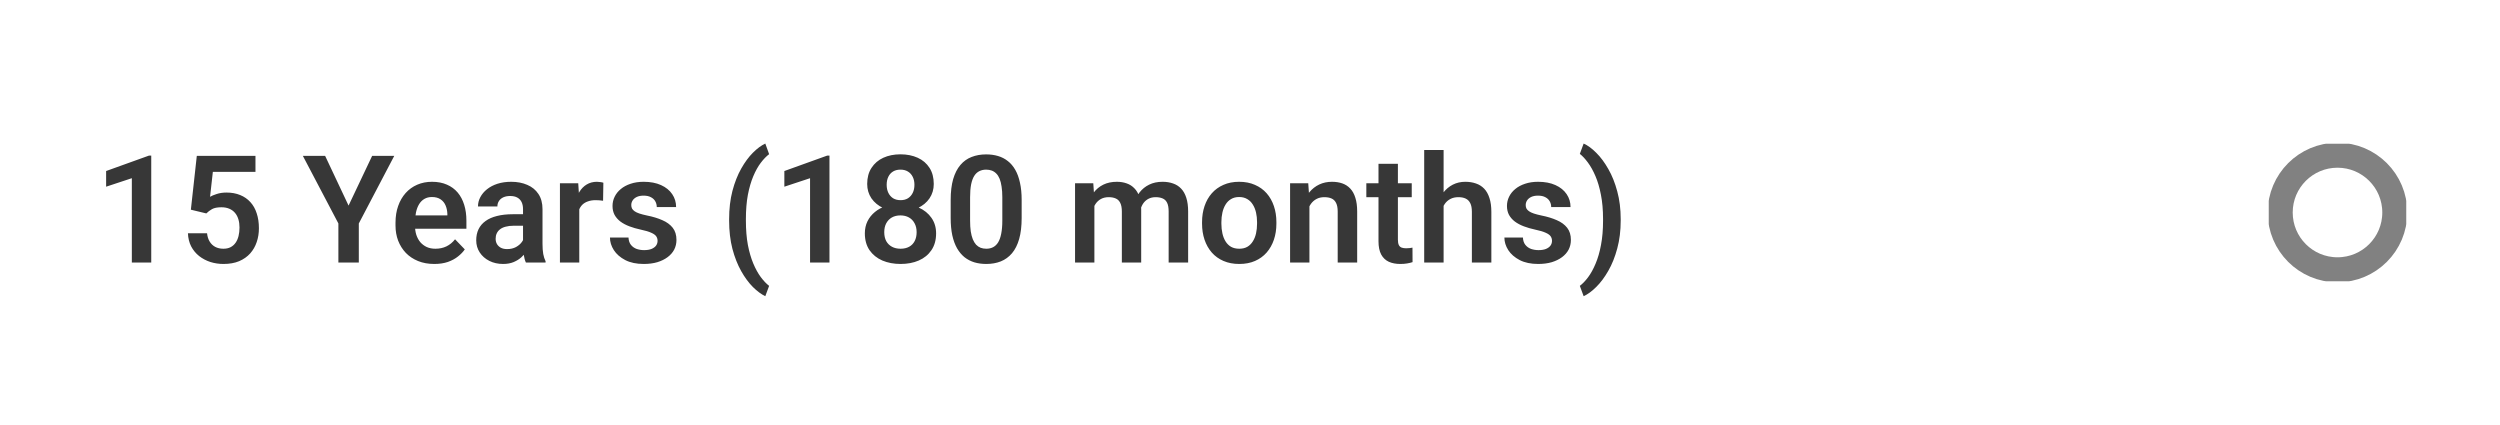 <?xml version="1.0" encoding="UTF-8"?> <svg xmlns="http://www.w3.org/2000/svg" width="400" height="68" viewBox="0 0 400 68" fill="none"><path d="M24.199 24.891V42H21.094V28.512L16.98 29.871V27.363L23.848 24.891H24.199ZM33.012 34.148L30.539 33.551L31.488 24.938H40.875V27.504H34.055L33.609 31.488C33.852 31.34 34.203 31.191 34.664 31.043C35.133 30.887 35.66 30.809 36.246 30.809C37.059 30.809 37.785 30.941 38.426 31.207C39.066 31.465 39.609 31.84 40.055 32.332C40.508 32.824 40.848 33.426 41.074 34.137C41.309 34.84 41.426 35.637 41.426 36.527C41.426 37.309 41.309 38.043 41.074 38.73C40.848 39.41 40.5 40.016 40.031 40.547C39.562 41.07 38.973 41.484 38.262 41.789C37.551 42.086 36.715 42.234 35.754 42.234C35.027 42.234 34.328 42.129 33.656 41.918C32.992 41.699 32.395 41.383 31.863 40.969C31.332 40.547 30.906 40.031 30.586 39.422C30.273 38.812 30.102 38.113 30.07 37.324H33.129C33.184 37.848 33.324 38.293 33.551 38.66C33.777 39.027 34.074 39.309 34.441 39.504C34.816 39.699 35.25 39.797 35.742 39.797C36.188 39.797 36.57 39.715 36.891 39.551C37.219 39.379 37.488 39.141 37.699 38.836C37.91 38.531 38.066 38.172 38.168 37.758C38.27 37.344 38.32 36.891 38.32 36.398C38.32 35.922 38.262 35.488 38.145 35.098C38.027 34.699 37.848 34.355 37.605 34.066C37.363 33.777 37.059 33.555 36.691 33.398C36.332 33.242 35.91 33.164 35.426 33.164C34.777 33.164 34.277 33.262 33.926 33.457C33.582 33.652 33.277 33.883 33.012 34.148ZM52.02 24.938L55.77 32.895L59.543 24.938H63.082L57.41 35.754V42H54.141V35.754L48.457 24.938H52.02ZM69.481 42.234C68.519 42.234 67.656 42.078 66.891 41.766C66.125 41.453 65.473 41.02 64.934 40.465C64.402 39.902 63.992 39.25 63.703 38.508C63.422 37.758 63.281 36.953 63.281 36.094V35.625C63.281 34.648 63.422 33.762 63.703 32.965C63.984 32.16 64.383 31.469 64.898 30.891C65.414 30.312 66.031 29.867 66.75 29.555C67.469 29.242 68.262 29.086 69.129 29.086C70.027 29.086 70.82 29.238 71.508 29.543C72.195 29.84 72.769 30.262 73.231 30.809C73.691 31.355 74.039 32.012 74.273 32.777C74.508 33.535 74.625 34.375 74.625 35.297V36.598H64.688V34.465H71.578V34.23C71.562 33.738 71.469 33.289 71.297 32.883C71.125 32.469 70.859 32.141 70.5 31.898C70.141 31.648 69.676 31.523 69.106 31.523C68.644 31.523 68.242 31.625 67.898 31.828C67.562 32.023 67.281 32.305 67.055 32.672C66.836 33.031 66.672 33.461 66.562 33.961C66.453 34.461 66.398 35.016 66.398 35.625V36.094C66.398 36.625 66.469 37.117 66.609 37.57C66.758 38.023 66.973 38.418 67.254 38.754C67.543 39.082 67.887 39.34 68.285 39.527C68.691 39.707 69.152 39.797 69.668 39.797C70.316 39.797 70.902 39.672 71.426 39.422C71.957 39.164 72.418 38.785 72.809 38.285L74.367 39.902C74.102 40.293 73.742 40.668 73.289 41.027C72.844 41.387 72.305 41.68 71.672 41.906C71.039 42.125 70.309 42.234 69.481 42.234ZM83.684 39.305V33.457C83.684 33.027 83.609 32.656 83.461 32.344C83.312 32.031 83.086 31.789 82.781 31.617C82.477 31.445 82.09 31.359 81.621 31.359C81.207 31.359 80.844 31.43 80.531 31.57C80.227 31.711 79.992 31.91 79.828 32.168C79.664 32.418 79.582 32.707 79.582 33.035H76.477C76.477 32.512 76.602 32.016 76.852 31.547C77.102 31.07 77.457 30.648 77.918 30.281C78.387 29.906 78.945 29.613 79.594 29.402C80.25 29.191 80.984 29.086 81.797 29.086C82.758 29.086 83.613 29.25 84.363 29.578C85.121 29.898 85.715 30.383 86.144 31.031C86.582 31.68 86.801 32.496 86.801 33.48V39.012C86.801 39.645 86.84 40.188 86.918 40.641C87.004 41.086 87.129 41.473 87.293 41.801V42H84.141C83.992 41.68 83.879 41.273 83.801 40.781C83.723 40.281 83.684 39.789 83.684 39.305ZM84.117 34.277L84.141 36.117H82.184C81.699 36.117 81.273 36.168 80.906 36.27C80.539 36.363 80.238 36.504 80.004 36.691C79.769 36.871 79.594 37.09 79.477 37.348C79.359 37.598 79.301 37.883 79.301 38.203C79.301 38.516 79.371 38.797 79.512 39.047C79.66 39.297 79.871 39.496 80.144 39.645C80.426 39.785 80.754 39.855 81.129 39.855C81.676 39.855 82.152 39.746 82.559 39.527C82.965 39.301 83.281 39.027 83.508 38.707C83.734 38.387 83.856 38.082 83.871 37.793L84.762 39.129C84.652 39.449 84.488 39.789 84.269 40.148C84.051 40.508 83.769 40.844 83.426 41.156C83.082 41.469 82.668 41.727 82.184 41.93C81.699 42.133 81.137 42.234 80.496 42.234C79.676 42.234 78.941 42.07 78.293 41.742C77.644 41.414 77.133 40.965 76.758 40.395C76.383 39.824 76.195 39.176 76.195 38.449C76.195 37.777 76.32 37.184 76.57 36.668C76.82 36.152 77.191 35.719 77.684 35.367C78.176 35.008 78.785 34.738 79.512 34.559C80.246 34.371 81.086 34.277 82.031 34.277H84.117ZM92.684 31.91V42H89.59V29.32H92.519L92.684 31.91ZM96.539 29.238L96.492 32.121C96.32 32.09 96.125 32.066 95.906 32.051C95.695 32.035 95.496 32.027 95.309 32.027C94.832 32.027 94.414 32.094 94.055 32.227C93.695 32.352 93.394 32.535 93.152 32.777C92.918 33.02 92.738 33.316 92.613 33.668C92.488 34.012 92.418 34.402 92.402 34.84L91.734 34.758C91.734 33.953 91.816 33.207 91.981 32.52C92.144 31.832 92.383 31.23 92.695 30.715C93.008 30.199 93.398 29.801 93.867 29.52C94.344 29.23 94.891 29.086 95.508 29.086C95.68 29.086 95.863 29.102 96.059 29.133C96.262 29.156 96.422 29.191 96.539 29.238ZM105.211 38.531C105.211 38.266 105.141 38.027 105 37.816C104.859 37.605 104.594 37.414 104.203 37.242C103.82 37.062 103.258 36.895 102.516 36.738C101.859 36.598 101.254 36.422 100.699 36.211C100.145 36 99.668 35.746 99.269 35.449C98.871 35.145 98.559 34.789 98.332 34.383C98.113 33.969 98.004 33.492 98.004 32.953C98.004 32.43 98.117 31.938 98.344 31.477C98.57 31.008 98.898 30.598 99.328 30.246C99.758 29.887 100.281 29.605 100.898 29.402C101.516 29.191 102.211 29.086 102.984 29.086C104.062 29.086 104.988 29.262 105.762 29.613C106.543 29.965 107.141 30.449 107.555 31.066C107.969 31.676 108.176 32.363 108.176 33.129H105.082C105.082 32.793 105.004 32.488 104.848 32.215C104.699 31.941 104.469 31.723 104.156 31.559C103.844 31.387 103.449 31.301 102.973 31.301C102.543 31.301 102.18 31.371 101.883 31.512C101.594 31.652 101.375 31.836 101.227 32.062C101.078 32.289 101.004 32.539 101.004 32.812C101.004 33.016 101.043 33.199 101.121 33.363C101.207 33.52 101.344 33.664 101.531 33.797C101.719 33.93 101.973 34.051 102.293 34.16C102.621 34.27 103.023 34.375 103.5 34.477C104.445 34.664 105.27 34.914 105.973 35.227C106.684 35.531 107.238 35.938 107.637 36.445C108.035 36.953 108.234 37.602 108.234 38.391C108.234 38.953 108.113 39.469 107.871 39.938C107.629 40.398 107.277 40.801 106.816 41.145C106.355 41.488 105.805 41.758 105.164 41.953C104.523 42.141 103.801 42.234 102.996 42.234C101.832 42.234 100.848 42.027 100.043 41.613C99.238 41.191 98.629 40.66 98.215 40.02C97.801 39.371 97.594 38.699 97.594 38.004H100.559C100.582 38.496 100.715 38.891 100.957 39.188C101.199 39.484 101.504 39.699 101.871 39.832C102.246 39.957 102.641 40.02 103.055 40.02C103.523 40.02 103.918 39.957 104.238 39.832C104.559 39.699 104.801 39.523 104.965 39.305C105.129 39.078 105.211 38.82 105.211 38.531ZM116.66 35.285V35.062C116.66 33.406 116.836 31.902 117.188 30.551C117.547 29.191 118.016 28 118.594 26.977C119.172 25.953 119.797 25.105 120.469 24.434C121.148 23.754 121.809 23.266 122.449 22.969L123.059 24.668C122.613 25.004 122.168 25.465 121.723 26.051C121.285 26.629 120.887 27.344 120.527 28.195C120.168 29.047 119.879 30.039 119.66 31.172C119.449 32.305 119.344 33.594 119.344 35.039V35.309C119.344 36.754 119.449 38.047 119.66 39.188C119.879 40.32 120.168 41.312 120.527 42.164C120.887 43.016 121.285 43.738 121.723 44.332C122.168 44.926 122.613 45.395 123.059 45.738L122.449 47.391C121.809 47.086 121.148 46.598 120.469 45.926C119.797 45.254 119.172 44.406 118.594 43.383C118.016 42.359 117.547 41.172 117.188 39.82C116.836 38.461 116.66 36.949 116.66 35.285ZM132.715 24.891V42H129.609V28.512L125.496 29.871V27.363L132.363 24.891H132.715ZM149.777 37.336C149.777 38.398 149.527 39.297 149.027 40.031C148.535 40.758 147.859 41.309 147 41.684C146.148 42.051 145.18 42.234 144.094 42.234C143.016 42.234 142.043 42.051 141.176 41.684C140.316 41.309 139.633 40.758 139.125 40.031C138.625 39.297 138.375 38.398 138.375 37.336C138.375 36.625 138.516 35.98 138.797 35.402C139.086 34.824 139.484 34.328 139.992 33.914C140.5 33.492 141.102 33.172 141.797 32.953C142.492 32.727 143.25 32.613 144.07 32.613C145.164 32.613 146.141 32.812 147 33.211C147.867 33.602 148.547 34.152 149.039 34.863C149.531 35.566 149.777 36.391 149.777 37.336ZM146.66 37.148C146.66 36.602 146.551 36.129 146.332 35.73C146.121 35.324 145.82 35.012 145.43 34.793C145.039 34.574 144.586 34.465 144.07 34.465C143.547 34.465 143.09 34.574 142.699 34.793C142.316 35.012 142.016 35.324 141.797 35.73C141.586 36.129 141.48 36.602 141.48 37.148C141.48 37.703 141.586 38.18 141.797 38.578C142.016 38.969 142.32 39.27 142.711 39.48C143.102 39.691 143.562 39.797 144.094 39.797C144.625 39.797 145.082 39.691 145.465 39.48C145.848 39.27 146.141 38.969 146.344 38.578C146.555 38.18 146.66 37.703 146.66 37.148ZM149.402 29.438C149.402 30.297 149.176 31.062 148.723 31.734C148.27 32.398 147.641 32.918 146.836 33.293C146.039 33.668 145.125 33.855 144.094 33.855C143.062 33.855 142.141 33.668 141.328 33.293C140.523 32.918 139.891 32.398 139.43 31.734C138.977 31.062 138.75 30.297 138.75 29.438C138.75 28.422 138.98 27.562 139.441 26.859C139.902 26.148 140.531 25.609 141.328 25.242C142.133 24.875 143.047 24.691 144.07 24.691C145.109 24.691 146.031 24.875 146.836 25.242C147.641 25.609 148.27 26.148 148.723 26.859C149.176 27.562 149.402 28.422 149.402 29.438ZM146.309 29.566C146.309 29.082 146.219 28.66 146.039 28.301C145.859 27.934 145.602 27.648 145.266 27.445C144.938 27.242 144.539 27.141 144.07 27.141C143.617 27.141 143.227 27.238 142.898 27.434C142.57 27.629 142.316 27.91 142.137 28.277C141.957 28.637 141.867 29.066 141.867 29.566C141.867 30.059 141.957 30.488 142.137 30.855C142.316 31.223 142.57 31.512 142.898 31.723C143.234 31.926 143.633 32.027 144.094 32.027C144.555 32.027 144.949 31.926 145.277 31.723C145.605 31.512 145.859 31.223 146.039 30.855C146.219 30.488 146.309 30.059 146.309 29.566ZM163.465 32.004V34.875C163.465 36.188 163.332 37.309 163.066 38.238C162.801 39.168 162.418 39.93 161.918 40.523C161.418 41.109 160.82 41.543 160.125 41.824C159.43 42.098 158.656 42.234 157.805 42.234C157.125 42.234 156.492 42.148 155.906 41.977C155.32 41.797 154.793 41.523 154.324 41.156C153.863 40.781 153.465 40.305 153.129 39.727C152.801 39.148 152.547 38.457 152.367 37.652C152.195 36.848 152.109 35.922 152.109 34.875V32.004C152.109 30.691 152.242 29.574 152.508 28.652C152.781 27.73 153.168 26.977 153.668 26.391C154.168 25.805 154.766 25.379 155.461 25.113C156.156 24.84 156.93 24.703 157.781 24.703C158.469 24.703 159.102 24.789 159.68 24.961C160.266 25.133 160.789 25.402 161.25 25.77C161.719 26.129 162.117 26.598 162.445 27.176C162.773 27.746 163.023 28.434 163.195 29.238C163.375 30.035 163.465 30.957 163.465 32.004ZM160.371 35.297V31.57C160.371 30.914 160.332 30.344 160.254 29.859C160.184 29.367 160.078 28.949 159.938 28.605C159.797 28.262 159.621 27.984 159.41 27.773C159.199 27.555 158.957 27.395 158.684 27.293C158.41 27.191 158.109 27.141 157.781 27.141C157.375 27.141 157.012 27.223 156.691 27.387C156.371 27.543 156.102 27.793 155.883 28.137C155.664 28.48 155.496 28.938 155.379 29.508C155.27 30.07 155.215 30.758 155.215 31.57V35.297C155.215 35.953 155.25 36.527 155.32 37.02C155.398 37.512 155.508 37.934 155.648 38.285C155.797 38.637 155.973 38.926 156.176 39.152C156.387 39.371 156.629 39.535 156.902 39.645C157.176 39.746 157.477 39.797 157.805 39.797C158.219 39.797 158.582 39.715 158.895 39.551C159.215 39.387 159.484 39.129 159.703 38.777C159.922 38.418 160.086 37.953 160.195 37.383C160.312 36.805 160.371 36.109 160.371 35.297ZM175.102 31.922V42H172.008V29.32H174.926L175.102 31.922ZM174.645 35.203H173.695C173.695 34.32 173.801 33.508 174.012 32.766C174.23 32.023 174.551 31.379 174.973 30.832C175.395 30.277 175.914 29.848 176.531 29.543C177.156 29.238 177.879 29.086 178.699 29.086C179.27 29.086 179.793 29.172 180.27 29.344C180.746 29.508 181.156 29.77 181.5 30.129C181.852 30.48 182.121 30.941 182.309 31.512C182.496 32.074 182.59 32.75 182.59 33.539V42H179.496V33.855C179.496 33.262 179.41 32.797 179.238 32.461C179.074 32.125 178.836 31.891 178.523 31.758C178.211 31.617 177.836 31.547 177.398 31.547C176.914 31.547 176.496 31.645 176.145 31.84C175.801 32.027 175.516 32.289 175.289 32.625C175.07 32.961 174.906 33.348 174.797 33.785C174.695 34.223 174.645 34.695 174.645 35.203ZM182.355 34.629L181.078 34.863C181.086 34.066 181.195 33.32 181.406 32.625C181.617 31.922 181.926 31.309 182.332 30.785C182.746 30.254 183.258 29.84 183.867 29.543C184.484 29.238 185.195 29.086 186 29.086C186.625 29.086 187.188 29.176 187.688 29.355C188.195 29.527 188.629 29.805 188.988 30.188C189.348 30.562 189.621 31.051 189.809 31.652C190.004 32.254 190.102 32.988 190.102 33.855V42H186.984V33.844C186.984 33.227 186.898 32.754 186.727 32.426C186.562 32.098 186.324 31.871 186.012 31.746C185.699 31.613 185.332 31.547 184.91 31.547C184.48 31.547 184.105 31.629 183.785 31.793C183.473 31.949 183.207 32.168 182.988 32.449C182.777 32.73 182.617 33.059 182.508 33.434C182.406 33.801 182.355 34.199 182.355 34.629ZM192.328 35.789V35.543C192.328 34.613 192.461 33.758 192.727 32.977C192.992 32.188 193.379 31.504 193.887 30.926C194.395 30.348 195.016 29.898 195.75 29.578C196.484 29.25 197.32 29.086 198.258 29.086C199.211 29.086 200.055 29.25 200.789 29.578C201.531 29.898 202.156 30.348 202.664 30.926C203.172 31.504 203.559 32.188 203.824 32.977C204.09 33.758 204.223 34.613 204.223 35.543V35.789C204.223 36.711 204.09 37.566 203.824 38.355C203.559 39.137 203.172 39.82 202.664 40.406C202.156 40.984 201.535 41.434 200.801 41.754C200.066 42.074 199.227 42.234 198.281 42.234C197.344 42.234 196.504 42.074 195.762 41.754C195.02 41.434 194.395 40.984 193.887 40.406C193.379 39.82 192.992 39.137 192.727 38.355C192.461 37.566 192.328 36.711 192.328 35.789ZM195.422 35.543V35.789C195.422 36.344 195.477 36.863 195.586 37.348C195.695 37.832 195.863 38.258 196.09 38.625C196.316 38.992 196.609 39.281 196.969 39.492C197.336 39.695 197.773 39.797 198.281 39.797C198.781 39.797 199.211 39.695 199.57 39.492C199.93 39.281 200.223 38.992 200.449 38.625C200.684 38.258 200.855 37.832 200.965 37.348C201.074 36.863 201.129 36.344 201.129 35.789V35.543C201.129 34.996 201.074 34.484 200.965 34.008C200.855 33.523 200.684 33.098 200.449 32.73C200.223 32.355 199.926 32.062 199.559 31.852C199.199 31.633 198.766 31.523 198.258 31.523C197.758 31.523 197.328 31.633 196.969 31.852C196.609 32.062 196.316 32.355 196.09 32.73C195.863 33.098 195.695 33.523 195.586 34.008C195.477 34.484 195.422 34.996 195.422 35.543ZM209.508 32.027V42H206.414V29.32H209.32L209.508 32.027ZM209.016 35.203H208.102C208.109 34.281 208.234 33.445 208.477 32.695C208.719 31.945 209.059 31.301 209.496 30.762C209.941 30.223 210.469 29.809 211.078 29.52C211.688 29.23 212.367 29.086 213.117 29.086C213.727 29.086 214.277 29.172 214.77 29.344C215.262 29.516 215.684 29.789 216.035 30.164C216.395 30.539 216.668 31.031 216.855 31.641C217.051 32.242 217.148 32.984 217.148 33.867V42H214.031V33.844C214.031 33.266 213.945 32.809 213.773 32.473C213.609 32.137 213.367 31.898 213.047 31.758C212.734 31.617 212.348 31.547 211.887 31.547C211.41 31.547 210.992 31.645 210.633 31.84C210.281 32.027 209.984 32.289 209.742 32.625C209.508 32.961 209.328 33.348 209.203 33.785C209.078 34.223 209.016 34.695 209.016 35.203ZM225.879 29.32V31.547H218.613V29.32H225.879ZM220.559 26.203H223.664V38.344C223.664 38.719 223.715 39.008 223.816 39.211C223.918 39.414 224.07 39.551 224.273 39.621C224.477 39.691 224.719 39.727 225 39.727C225.203 39.727 225.391 39.715 225.562 39.691C225.734 39.668 225.879 39.645 225.996 39.621L226.008 41.941C225.75 42.027 225.457 42.098 225.129 42.152C224.809 42.207 224.445 42.234 224.039 42.234C223.344 42.234 222.734 42.117 222.211 41.883C221.688 41.641 221.281 41.254 220.992 40.723C220.703 40.184 220.559 39.473 220.559 38.59V26.203ZM230.977 24V42H227.871V24H230.977ZM230.484 35.203H229.57C229.57 34.32 229.688 33.508 229.922 32.766C230.156 32.023 230.488 31.379 230.918 30.832C231.348 30.277 231.859 29.848 232.453 29.543C233.055 29.238 233.719 29.086 234.445 29.086C235.07 29.086 235.637 29.176 236.145 29.355C236.66 29.527 237.102 29.805 237.469 30.188C237.836 30.57 238.117 31.07 238.312 31.688C238.516 32.297 238.617 33.039 238.617 33.914V42H235.5V33.891C235.5 33.305 235.414 32.844 235.242 32.508C235.07 32.164 234.824 31.918 234.504 31.77C234.191 31.621 233.805 31.547 233.344 31.547C232.844 31.547 232.414 31.645 232.055 31.84C231.695 32.027 231.398 32.289 231.164 32.625C230.938 32.961 230.766 33.348 230.648 33.785C230.539 34.223 230.484 34.695 230.484 35.203ZM248.32 38.531C248.32 38.266 248.25 38.027 248.109 37.816C247.969 37.605 247.703 37.414 247.312 37.242C246.93 37.062 246.367 36.895 245.625 36.738C244.969 36.598 244.363 36.422 243.809 36.211C243.254 36 242.777 35.746 242.379 35.449C241.98 35.145 241.668 34.789 241.441 34.383C241.223 33.969 241.113 33.492 241.113 32.953C241.113 32.43 241.227 31.938 241.453 31.477C241.68 31.008 242.008 30.598 242.438 30.246C242.867 29.887 243.391 29.605 244.008 29.402C244.625 29.191 245.32 29.086 246.094 29.086C247.172 29.086 248.098 29.262 248.871 29.613C249.652 29.965 250.25 30.449 250.664 31.066C251.078 31.676 251.285 32.363 251.285 33.129H248.191C248.191 32.793 248.113 32.488 247.957 32.215C247.809 31.941 247.578 31.723 247.266 31.559C246.953 31.387 246.559 31.301 246.082 31.301C245.652 31.301 245.289 31.371 244.992 31.512C244.703 31.652 244.484 31.836 244.336 32.062C244.188 32.289 244.113 32.539 244.113 32.812C244.113 33.016 244.152 33.199 244.23 33.363C244.316 33.52 244.453 33.664 244.641 33.797C244.828 33.93 245.082 34.051 245.402 34.16C245.73 34.27 246.133 34.375 246.609 34.477C247.555 34.664 248.379 34.914 249.082 35.227C249.793 35.531 250.348 35.938 250.746 36.445C251.145 36.953 251.344 37.602 251.344 38.391C251.344 38.953 251.223 39.469 250.98 39.938C250.738 40.398 250.387 40.801 249.926 41.145C249.465 41.488 248.914 41.758 248.273 41.953C247.633 42.141 246.91 42.234 246.105 42.234C244.941 42.234 243.957 42.027 243.152 41.613C242.348 41.191 241.738 40.66 241.324 40.02C240.91 39.371 240.703 38.699 240.703 38.004H243.668C243.691 38.496 243.824 38.891 244.066 39.188C244.309 39.484 244.613 39.699 244.98 39.832C245.355 39.957 245.75 40.02 246.164 40.02C246.633 40.02 247.027 39.957 247.348 39.832C247.668 39.699 247.91 39.523 248.074 39.305C248.238 39.078 248.32 38.82 248.32 38.531ZM259.312 35.062V35.285C259.312 36.91 259.129 38.398 258.762 39.75C258.402 41.102 257.926 42.293 257.332 43.324C256.746 44.355 256.105 45.215 255.41 45.902C254.723 46.59 254.047 47.086 253.383 47.391L252.773 45.738C253.219 45.402 253.66 44.941 254.098 44.355C254.535 43.77 254.934 43.047 255.293 42.188C255.66 41.328 255.949 40.328 256.16 39.188C256.379 38.047 256.488 36.754 256.488 35.309V35.039C256.488 33.594 256.375 32.301 256.148 31.16C255.93 30.02 255.637 29.023 255.27 28.172C254.902 27.312 254.5 26.59 254.062 26.004C253.625 25.41 253.195 24.949 252.773 24.621L253.383 22.969C254.047 23.266 254.723 23.762 255.41 24.457C256.105 25.145 256.746 26.008 257.332 27.047C257.926 28.078 258.402 29.27 258.762 30.621C259.129 31.965 259.312 33.445 259.312 35.062Z" fill="#373737"></path><g clip-path="url(#clip0_13_29)"><path d="M374 43.167C379.063 43.167 383.167 39.063 383.167 34C383.167 28.937 379.063 24.833 374 24.833C368.937 24.833 364.833 28.937 364.833 34C364.833 39.063 368.937 43.167 374 43.167Z" stroke="#818181" stroke-width="4" stroke-linecap="round" stroke-linejoin="round"></path></g><defs><clipPath id="clip0_13_29"><rect width="22" height="22" fill="white" transform="translate(363 23)"></rect></clipPath></defs></svg> 